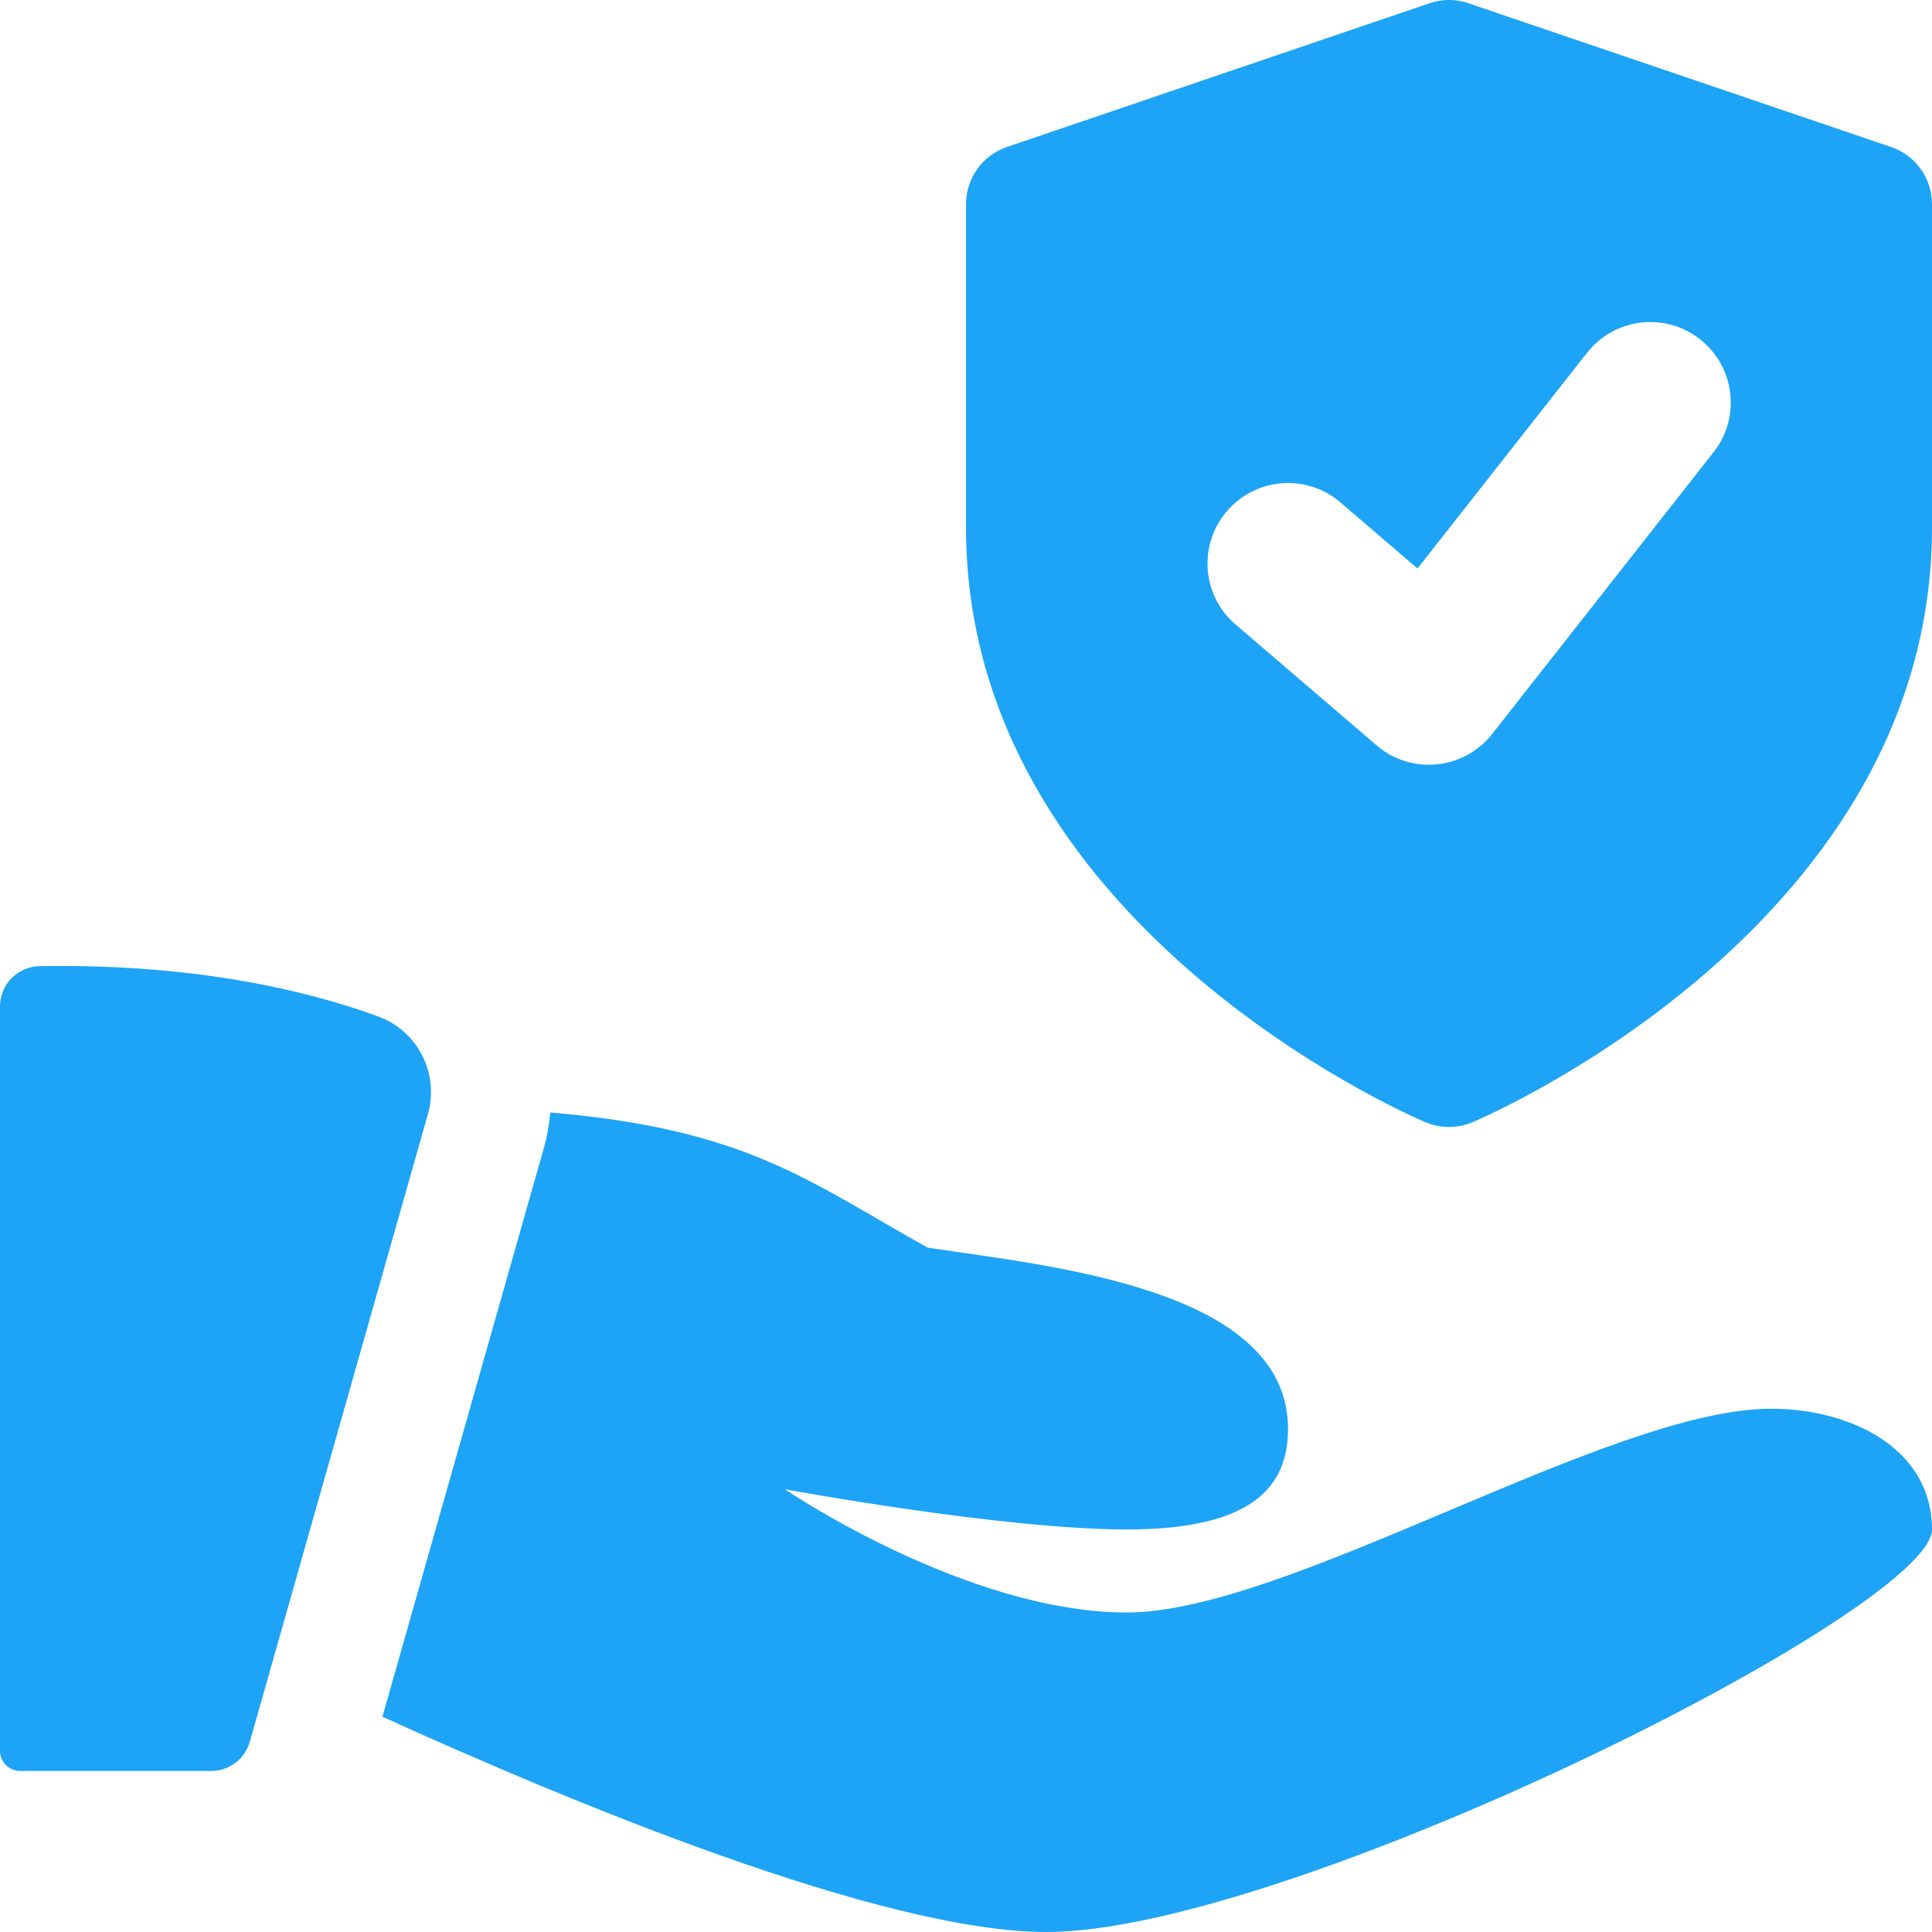 <svg width="40" height="40" viewBox="0 0 40 40" fill="none" xmlns="http://www.w3.org/2000/svg">
<g clip-path="url(#clip0_906_4476)">
<path d="M39.152 3.043L30.402 0.067C30.142 -0.023 29.858 -0.023 29.598 0.067L20.848 3.043C20.34 3.215 20 3.692 20 4.227V10.923C20 19.096 29.123 23.07 29.512 23.235C29.668 23.3 29.833 23.333 30 23.333C30.167 23.333 30.332 23.3 30.488 23.233C30.877 23.07 40 19.096 40 10.923V4.227C40 3.692 39.66 3.215 39.152 3.043ZM35.477 9.363L30.893 15.197C30.613 15.553 30.198 15.781 29.747 15.825C29.692 15.832 29.637 15.833 29.583 15.833C29.188 15.833 28.802 15.693 28.5 15.431L25.583 12.931C24.883 12.333 24.802 11.28 25.403 10.582C26.002 9.883 27.055 9.803 27.752 10.402L29.348 11.77L32.857 7.305C33.425 6.582 34.472 6.453 35.197 7.025C35.92 7.592 36.047 8.64 35.477 9.363Z" fill="#1DA4F7"/>
<path d="M0.82 20.003C0.365 20.012 0 20.381 0 20.837V36.25C0 36.48 0.187 36.666 0.417 36.666H4.37C4.743 36.666 5.07 36.42 5.172 36.062L8.86 23.065C9.098 22.225 8.648 21.341 7.827 21.043C6.317 20.493 4 19.95 0.82 20.003Z" fill="#1DA4F7"/>
<path d="M36.667 29.166C33.333 29.166 26.667 33.385 23.333 33.385C20 33.385 16.25 30.833 16.25 30.833C16.25 30.833 20.74 31.666 23.333 31.666C25.927 31.666 26.667 30.782 26.667 29.583C26.667 26.666 21.713 26.213 19.207 25.831C16.747 24.462 15.468 23.378 11.393 23.033C11.37 23.271 11.333 23.508 11.267 23.743L7.918 35.543C11.71 37.268 18.24 40 21.667 40C26.667 40 40 33.333 40 31.666C40 30 38.333 29.166 36.667 29.166Z" fill="#1DA4F7"/>
</g>
<defs>
<clipPath id="clip0_906_4476">
<rect width="40" height="40" fill="white"/>
</clipPath>
</defs>
</svg>

